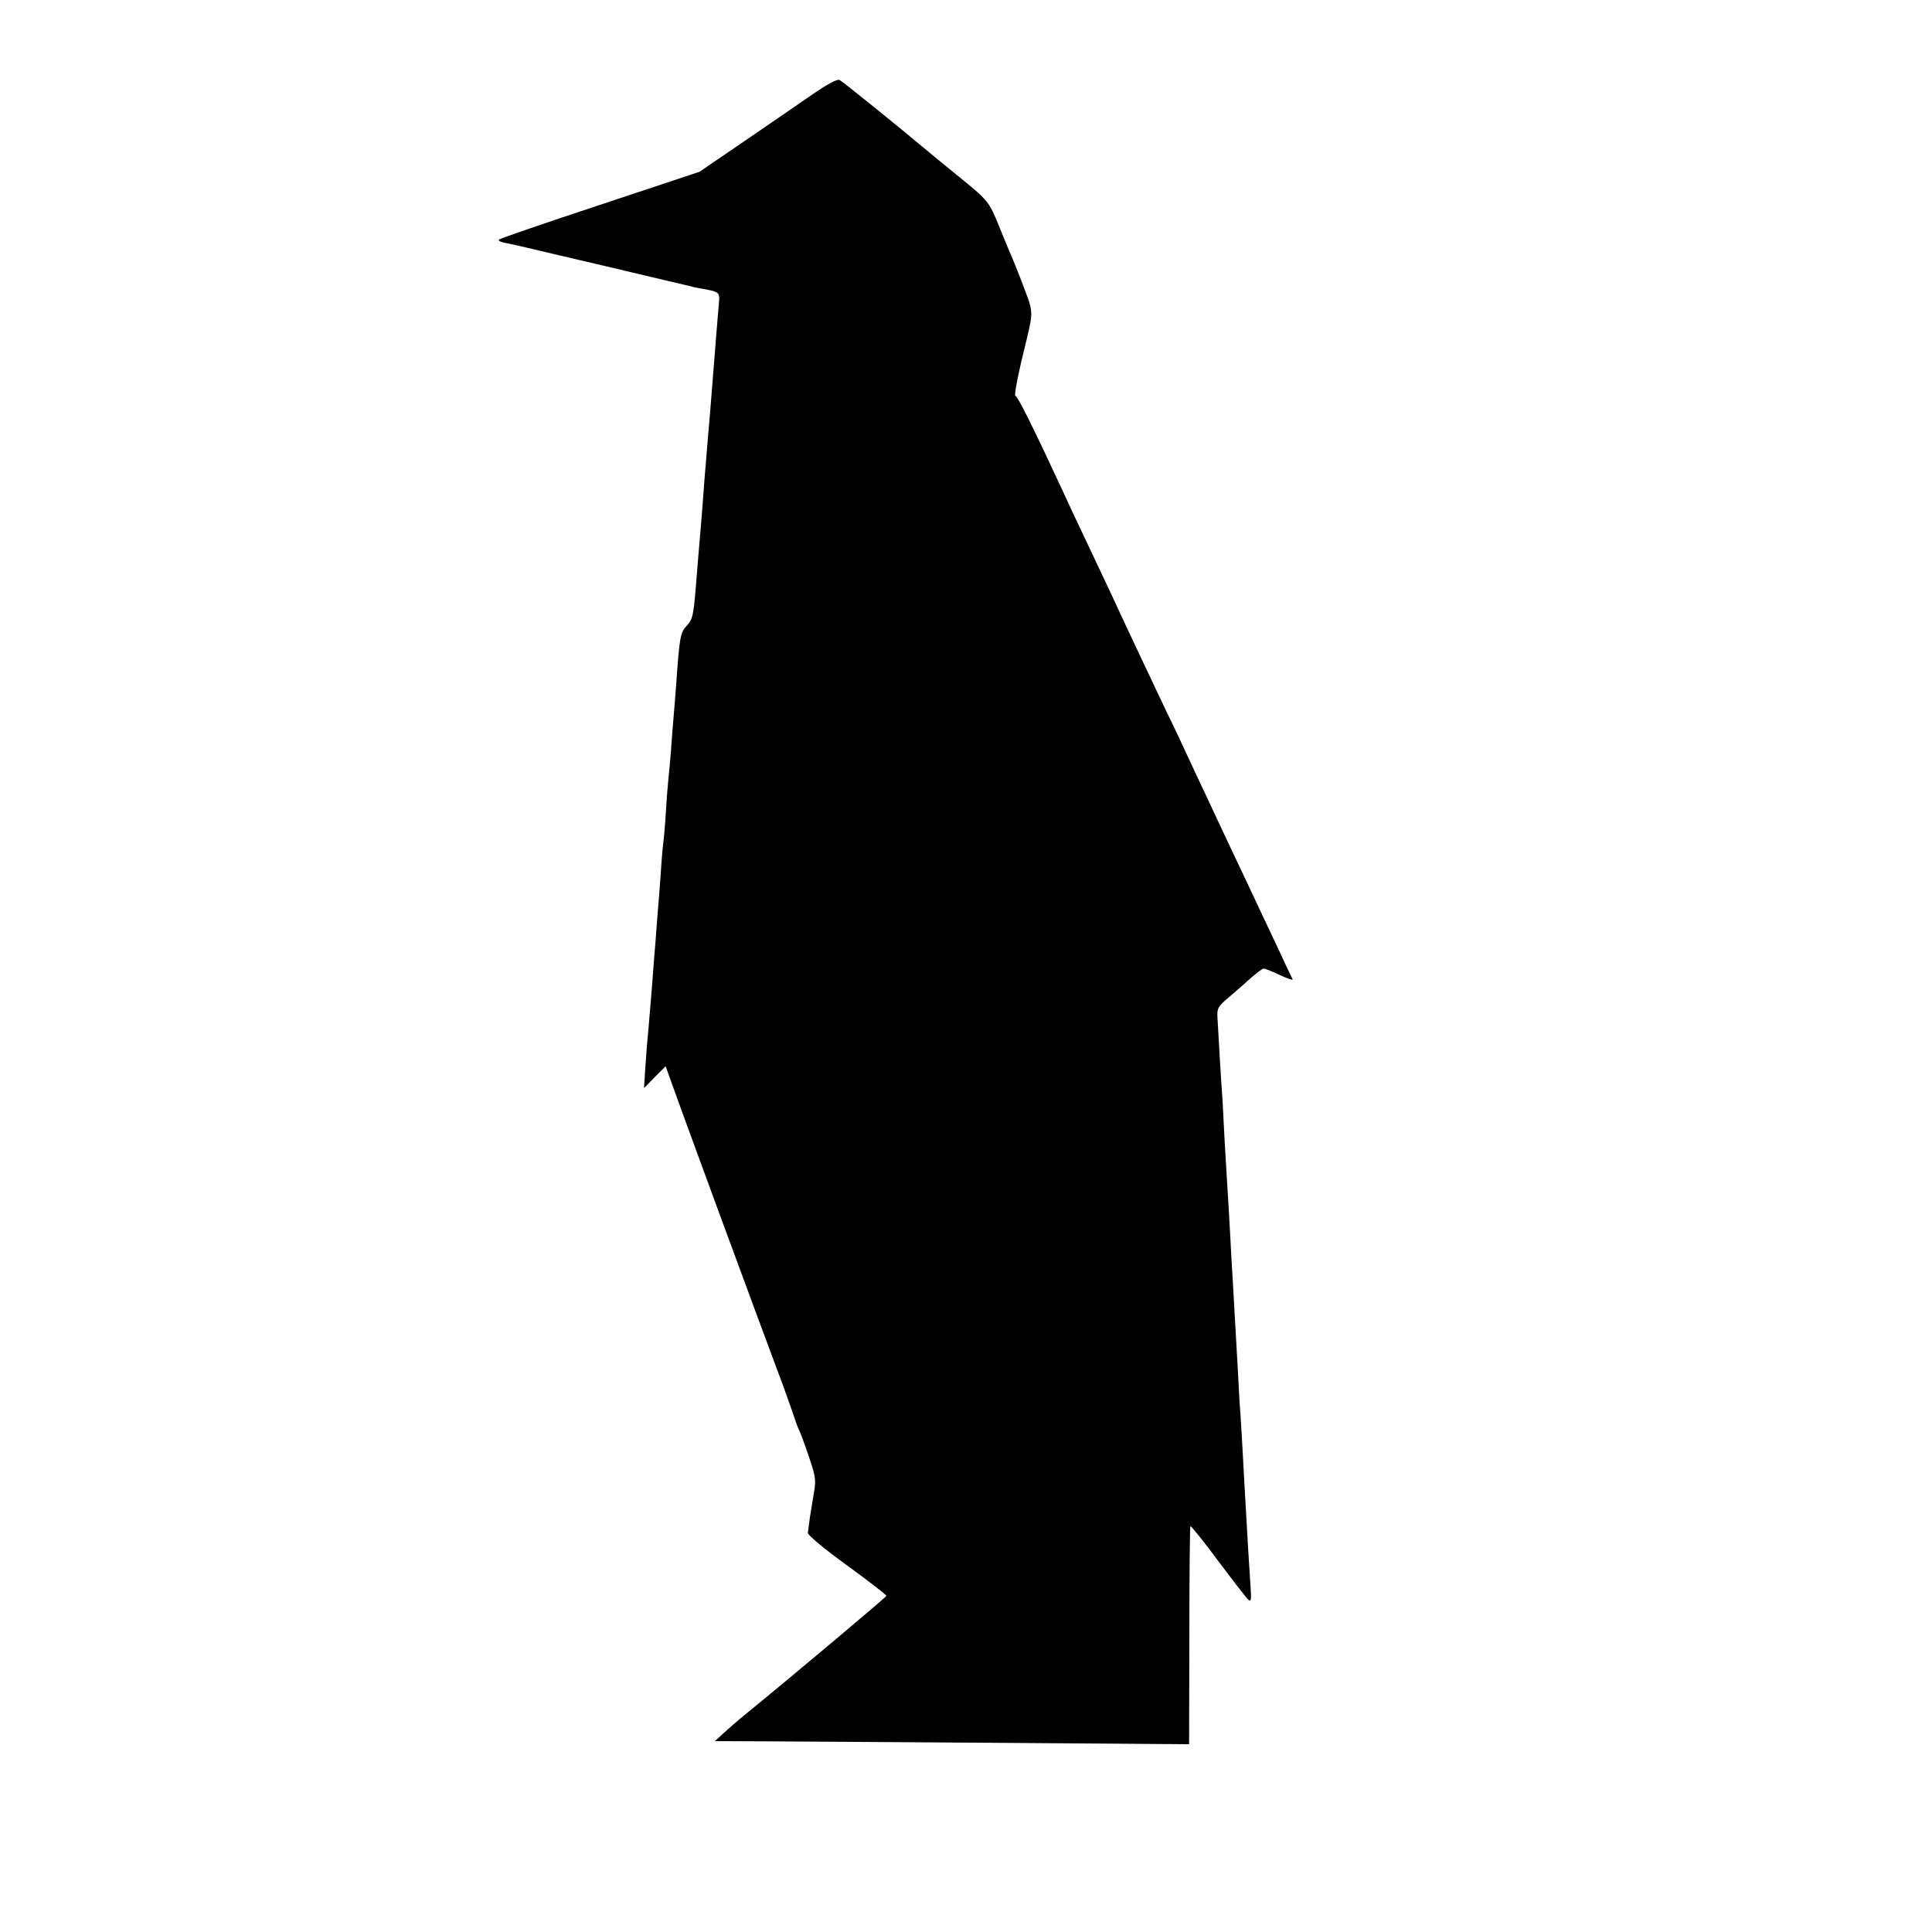 <?xml version="1.0" standalone="no"?>
<!DOCTYPE svg PUBLIC "-//W3C//DTD SVG 20010904//EN"
 "http://www.w3.org/TR/2001/REC-SVG-20010904/DTD/svg10.dtd">
<svg version="1.0" xmlns="http://www.w3.org/2000/svg"
 width="750pt" height="750pt" viewBox="0 0 750 750"
 preserveAspectRatio="xMidYMid meet">
<g transform="translate(0,750) scale(0.1,-0.1)"
fill="#000000" stroke="none">
<path d="M3140 7124 c-58 -40 -177 -122 -265 -182 l-160 -109 -385 -128 c-212
-70 -389 -131 -393 -135 -5 -4 9 -11 30 -14 21 -4 112 -25 203 -47 91 -21 244
-57 340 -80 96 -23 180 -42 185 -44 6 -1 29 -6 53 -10 37 -7 45 -13 44 -35 0
-3 -3 -41 -7 -85 -4 -44 -8 -100 -10 -125 -13 -162 -16 -201 -20 -250 -3 -30
-7 -83 -10 -117 -3 -35 -7 -89 -10 -120 -2 -32 -7 -92 -10 -133 -3 -41 -8 -95
-10 -120 -2 -25 -7 -79 -10 -120 -12 -159 -15 -174 -40 -200 -24 -26 -27 -42
-40 -225 -3 -38 -7 -95 -10 -125 -3 -30 -7 -89 -10 -130 -3 -41 -8 -91 -10
-110 -2 -19 -7 -78 -10 -130 -3 -52 -8 -106 -10 -120 -2 -14 -7 -68 -10 -120
-4 -52 -8 -111 -10 -130 -2 -19 -6 -78 -10 -130 -4 -52 -9 -108 -10 -125 -1
-16 -5 -68 -9 -115 -4 -47 -9 -105 -11 -130 -3 -25 -7 -81 -10 -125 l-5 -79
42 43 42 42 17 -48 c35 -100 316 -864 441 -1198 16 -44 33 -93 39 -110 5 -16
13 -39 18 -50 6 -11 24 -59 40 -107 27 -78 29 -94 21 -140 -5 -29 -12 -73 -16
-98 -3 -25 -7 -52 -8 -60 -2 -8 60 -60 151 -126 85 -62 154 -115 154 -119 0
-4 -338 -289 -551 -463 -25 -20 -61 -52 -80 -69 l-35 -32 230 -1 c127 -1 541
-3 920 -6 l691 -5 1 421 c0 231 2 423 4 425 3 2 52 -59 109 -136 58 -77 110
-145 117 -150 9 -8 11 3 8 43 -2 29 -6 100 -10 158 -3 58 -8 137 -10 175 -2
39 -7 120 -10 180 -3 61 -8 137 -10 170 -3 33 -7 110 -10 170 -6 106 -8 146
-19 335 -3 47 -8 135 -11 195 -3 61 -8 137 -10 170 -2 33 -7 116 -11 185 -3
69 -8 145 -9 170 -4 49 -16 252 -19 312 -2 31 3 41 33 67 20 17 59 50 86 75
28 25 55 46 60 46 6 0 34 -11 63 -25 30 -14 52 -21 50 -17 -2 4 -13 27 -25 52
-11 25 -42 90 -68 145 -26 55 -65 138 -87 185 -52 109 -110 233 -160 340 -22
47 -53 112 -68 145 -15 33 -52 112 -83 175 -94 198 -137 290 -167 354 -15 33
-69 149 -120 256 -51 107 -103 218 -115 245 -112 242 -176 370 -183 368 -7 -1
11 90 44 222 24 100 24 108 -8 190 -16 44 -38 98 -47 120 -10 22 -33 78 -52
125 -39 97 -43 102 -159 196 -47 38 -94 77 -105 86 -113 95 -343 281 -355 287
-10 6 -48 -15 -120 -65z"/>
</g>
</svg>
